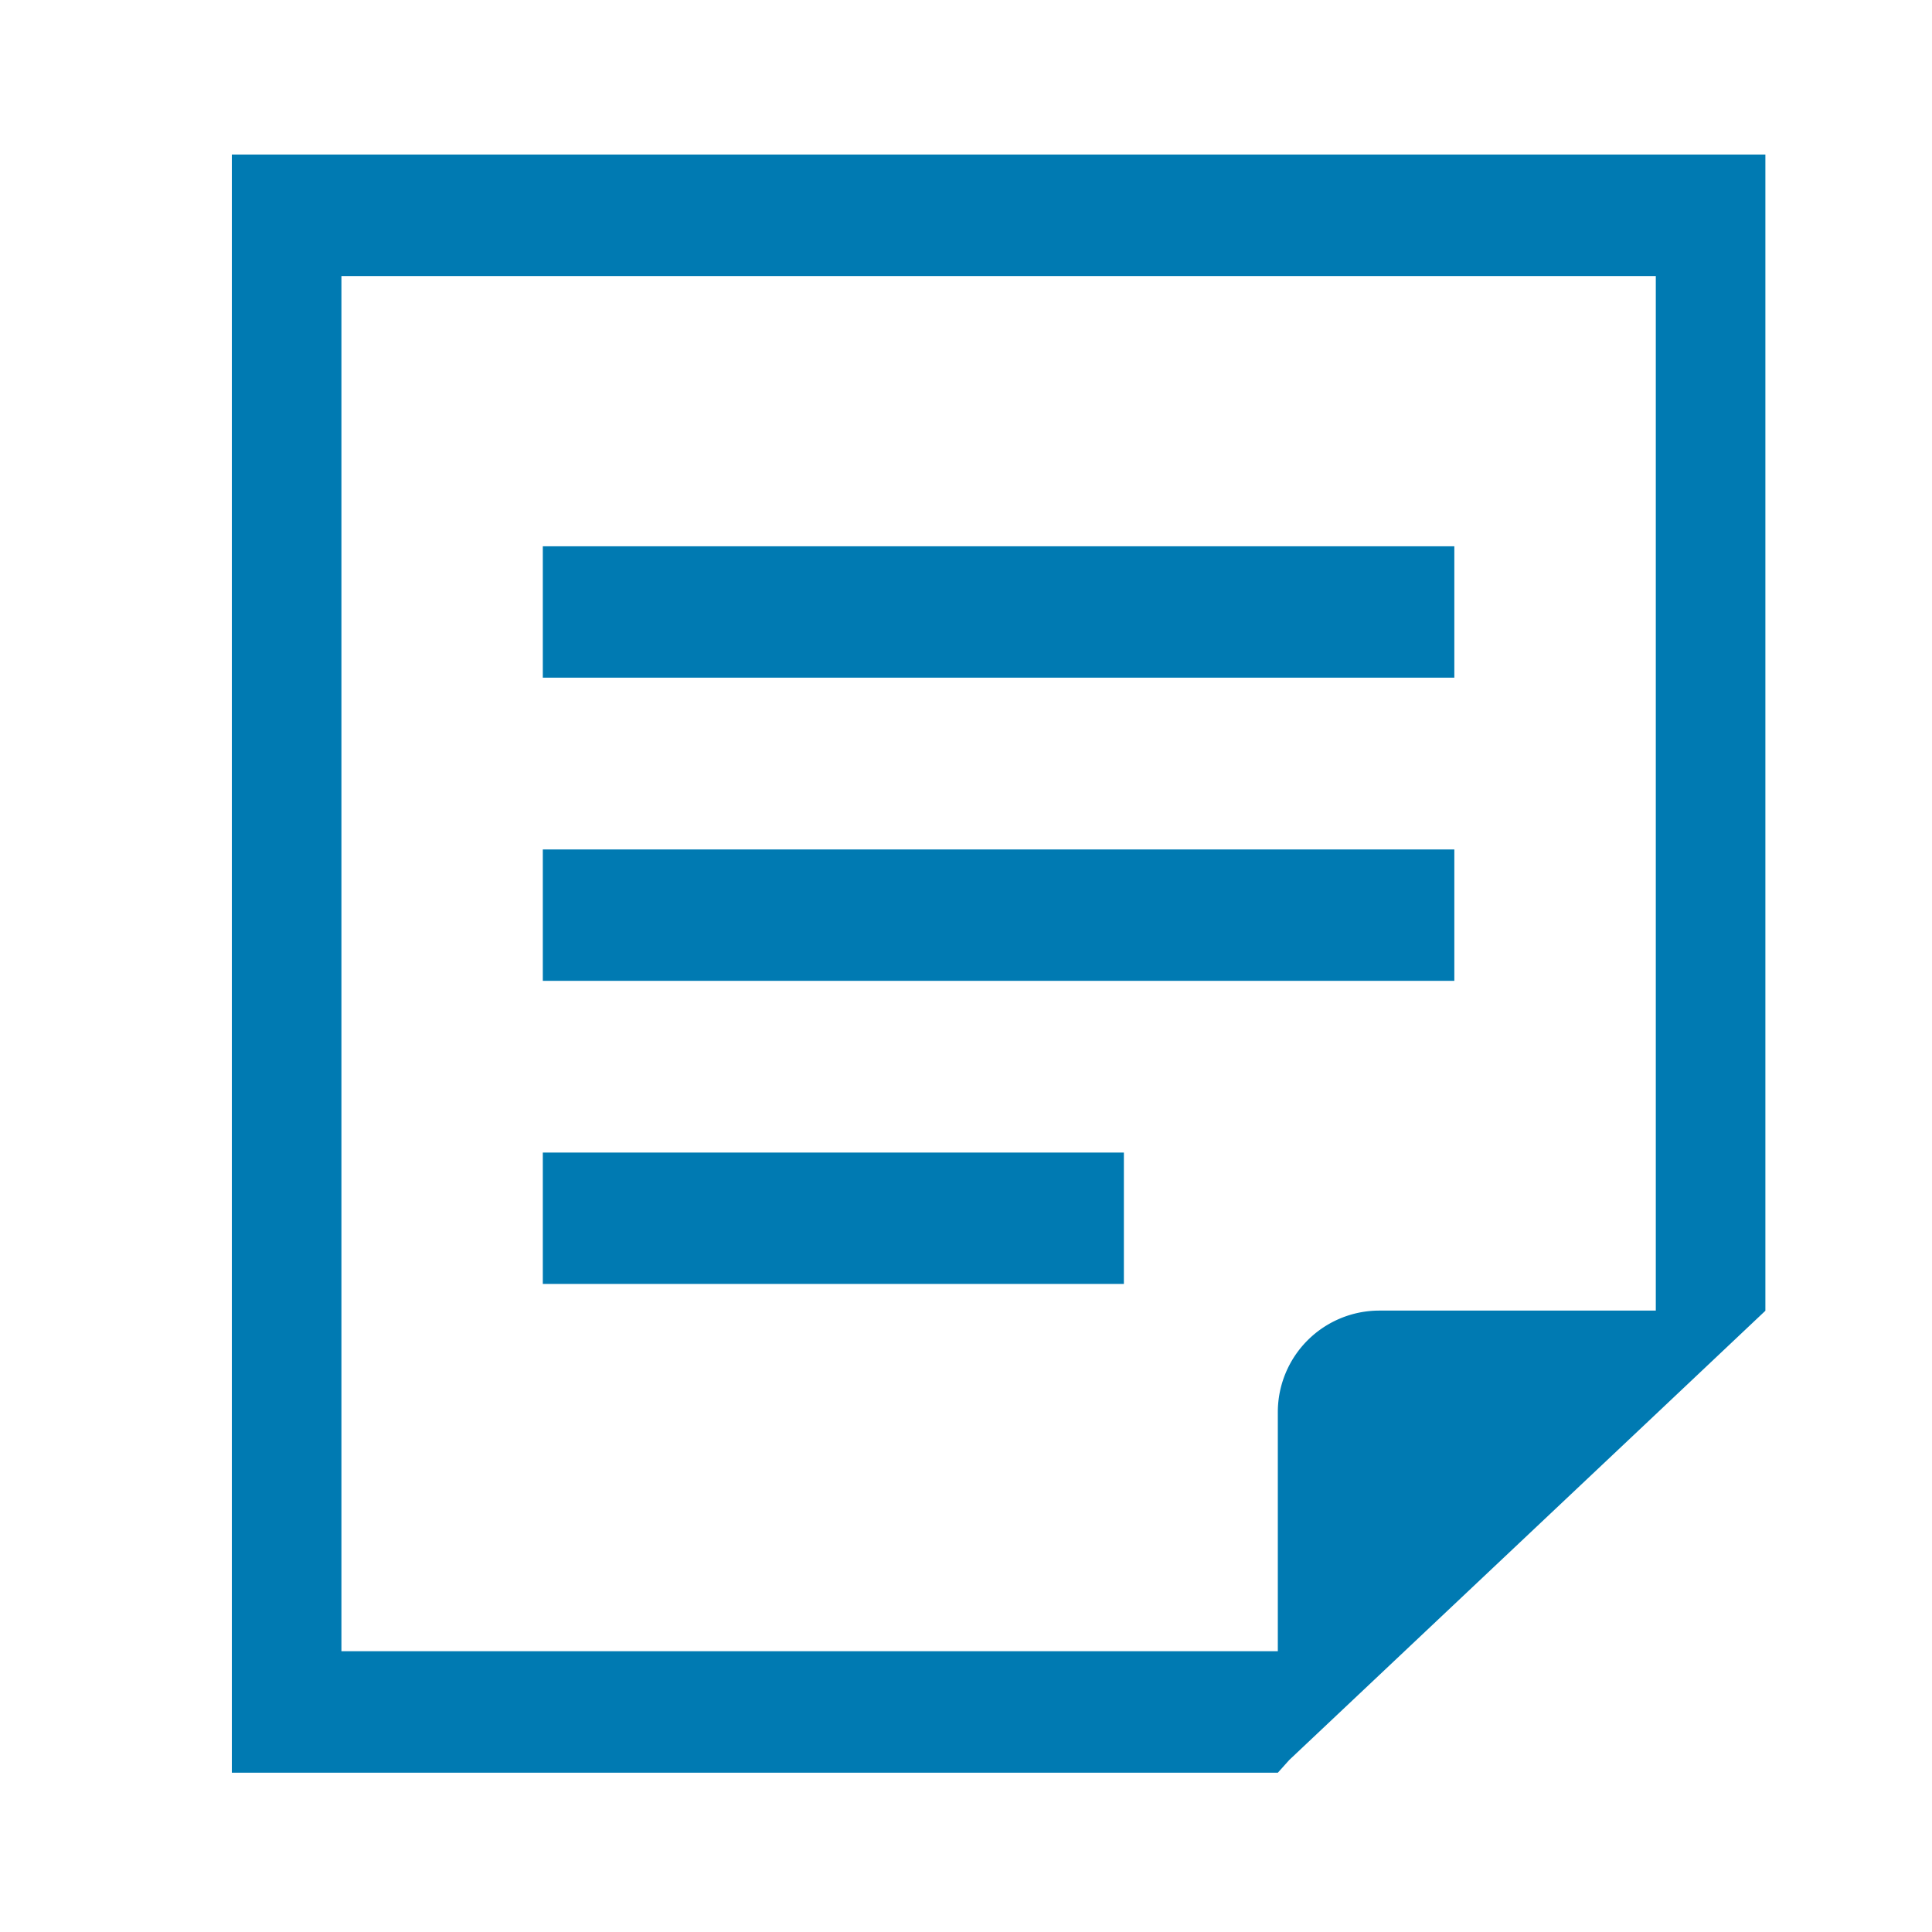<svg xmlns="http://www.w3.org/2000/svg" width="25" height="25" viewBox="0 0 25 25">
  <g id="グループ_13423" data-name="グループ 13423" transform="translate(5079 13287)">
    <rect id="長方形_1802" data-name="長方形 1802" width="25" height="25" transform="translate(-5079 -13287)" fill="#fff" opacity="0"/>
    <g id="グループ_13416" data-name="グループ 13416" transform="translate(0 0.475)">
      <rect id="長方形_1779" data-name="長方形 1779" width="11.795" height="1.7" transform="translate(-5071.976 -13280.406)" fill="#007ab2"/>
      <rect id="長方形_1780" data-name="長方形 1780" width="11.795" height="1.7" transform="translate(-5071.976 -13276.483)" fill="#007ab2"/>
      <rect id="長方形_1781" data-name="長方形 1781" width="7.519" height="1.7" transform="translate(-5071.976 -13272.561)" fill="#007ab2"/>
      <path id="パス_8790" data-name="パス 8790" d="M13.388,0V20.939H26.923l.148-.165L31.814,16.3l1.418-1.339V0ZM31.814,14.959H28.231a1.314,1.314,0,0,0-1.308,1.308v3.1H14.806V1.572H31.814Z" transform="translate(-5089.388 -13285.475)" fill="#007ab2"/>
    </g>
  </g>
</svg>
